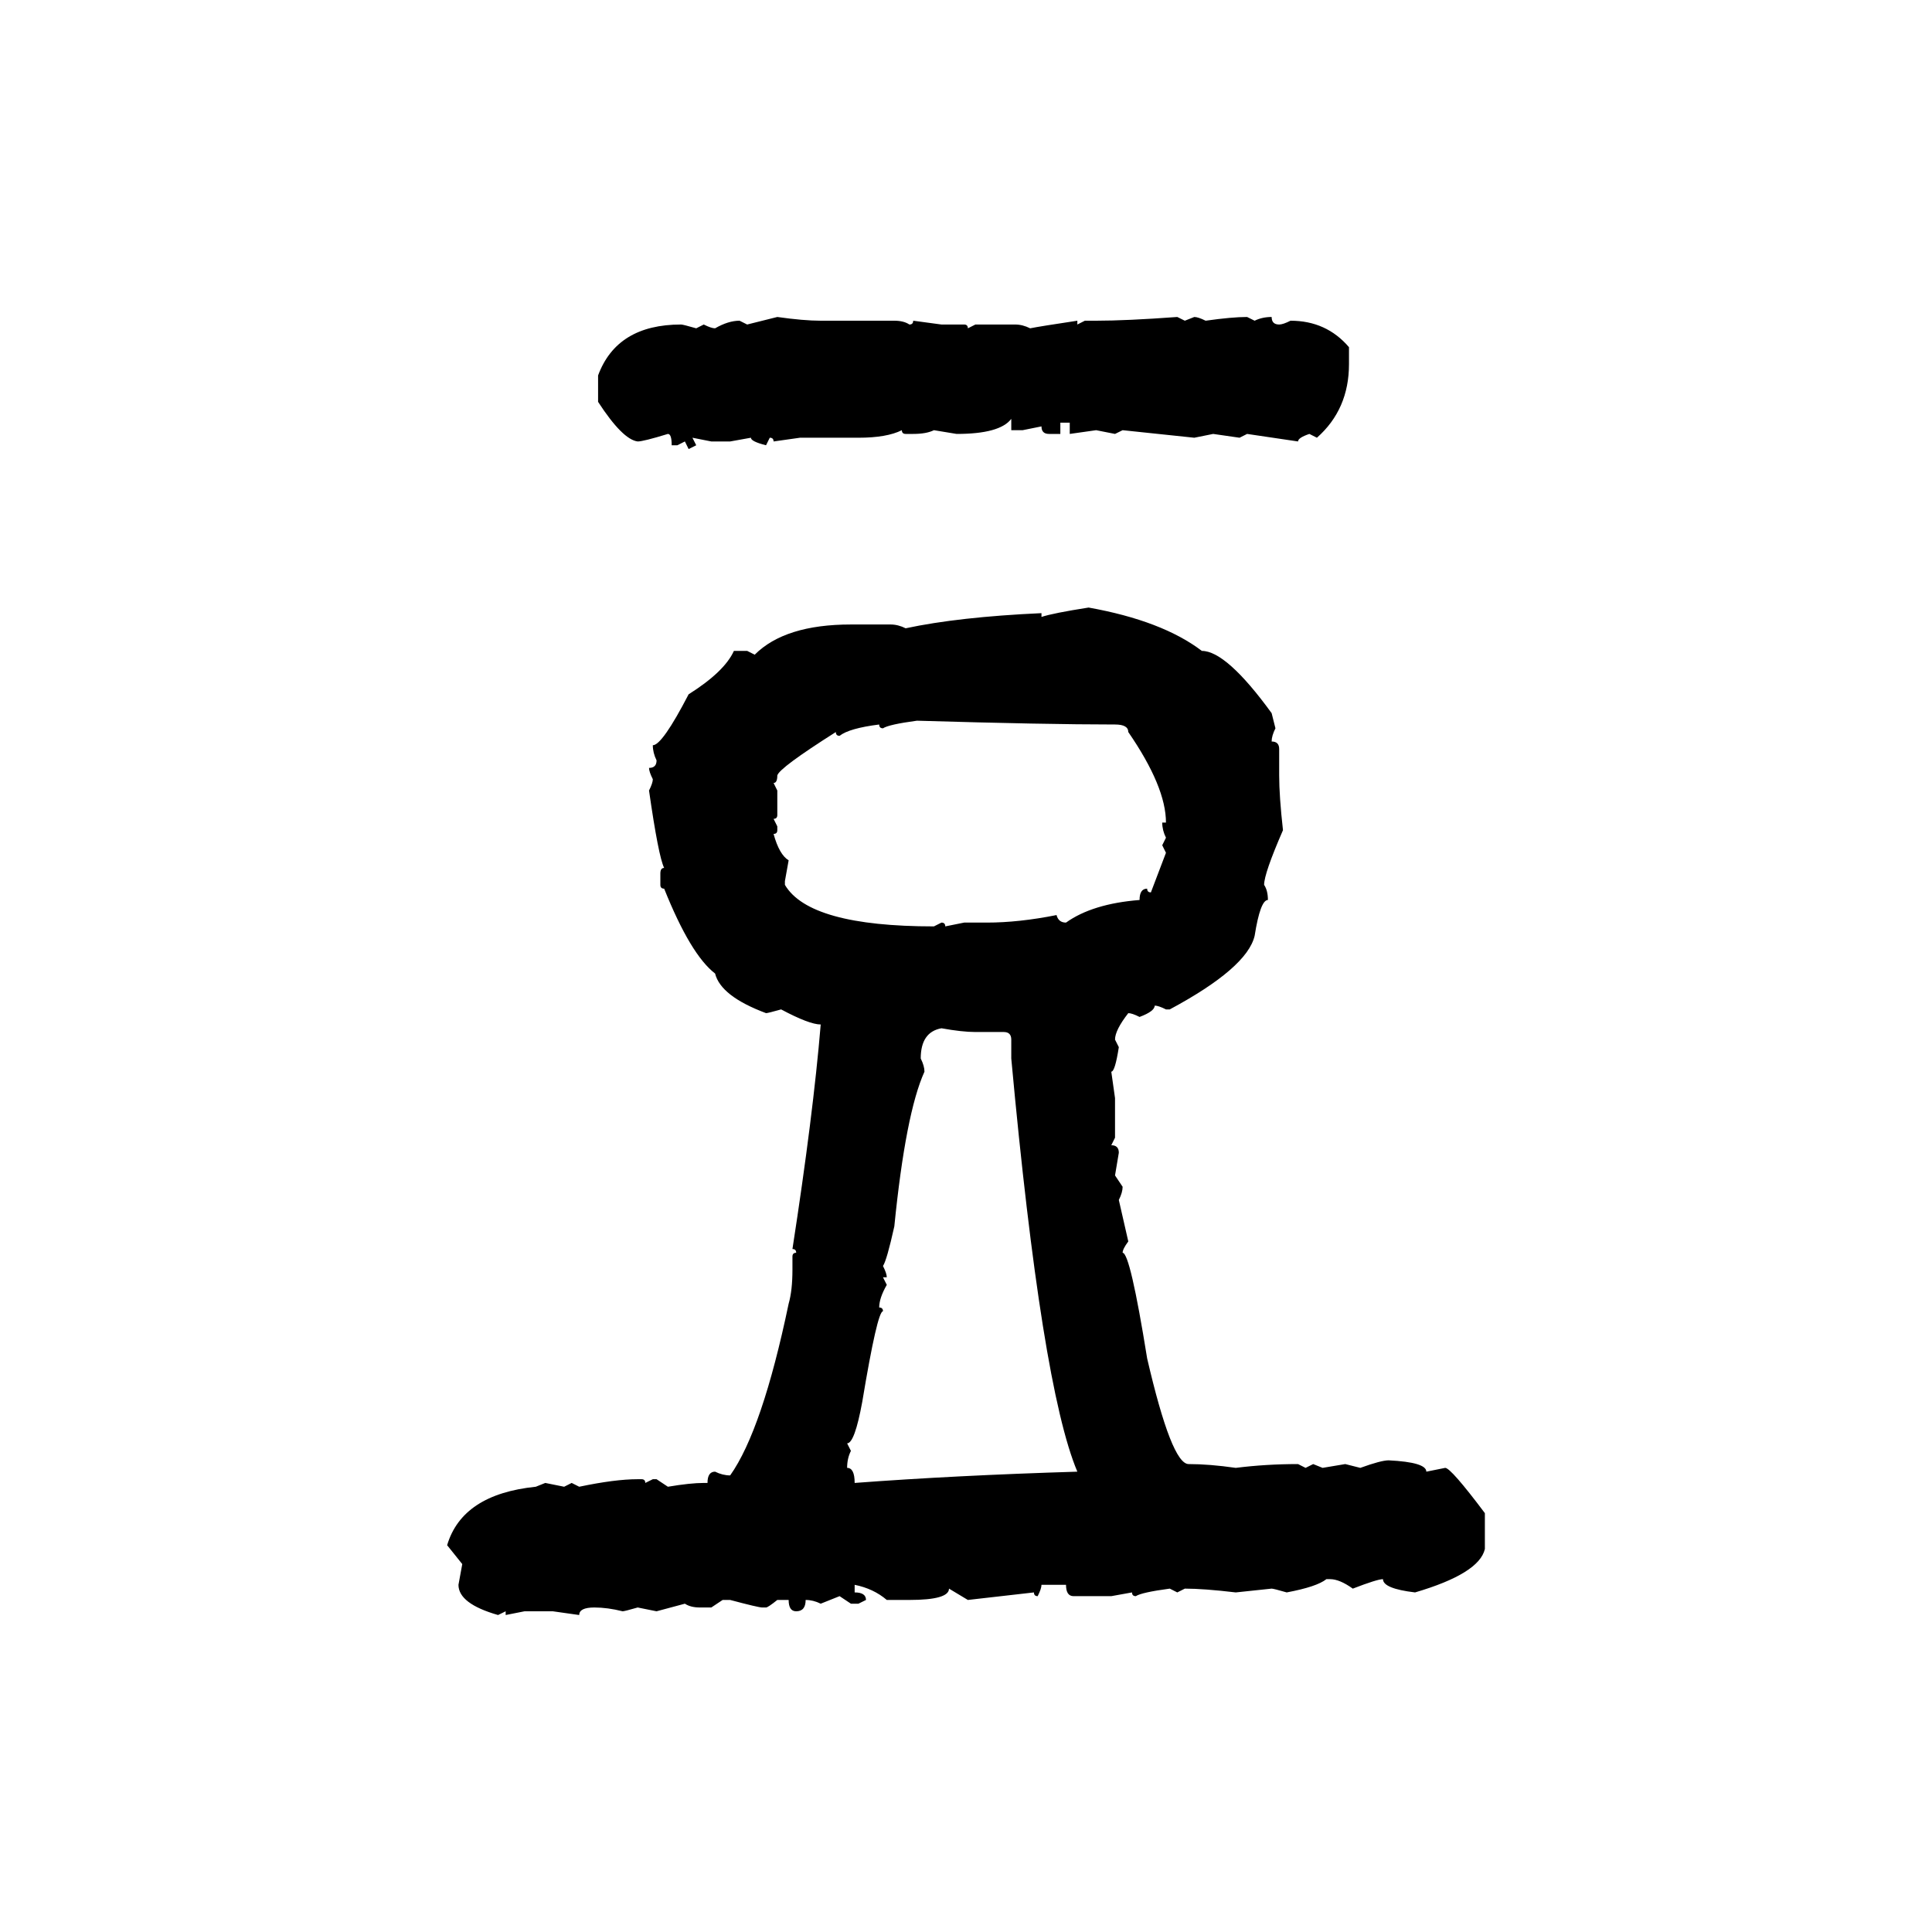 <svg xmlns="http://www.w3.org/2000/svg" xmlns:xlink="http://www.w3.org/1999/xlink" width="300" height="300"><path d="M116.02 50.39L120.70 49.22Q124.80 49.80 127.44 49.80L127.44 49.80L138.87 49.80Q140.33 49.80 141.21 50.39L141.21 50.39Q141.80 50.39 141.80 49.80L141.80 49.80L146.19 50.39L149.71 50.39Q150.29 50.39 150.29 50.98L150.29 50.98L151.46 50.39L157.62 50.39Q158.79 50.39 159.96 50.98L159.96 50.98Q161.43 50.68 167.29 49.80L167.29 49.80L167.29 50.39L168.46 49.80L170.21 49.80Q174.90 49.80 182.81 49.22L182.81 49.22L183.98 49.80L185.45 49.22Q186.04 49.22 187.21 49.80L187.21 49.80Q191.31 49.22 193.65 49.22L193.65 49.22L194.82 49.80Q196.00 49.22 197.46 49.22L197.46 49.22Q197.46 50.39 198.63 50.39L198.63 50.39Q199.22 50.39 200.39 49.80L200.39 49.80Q205.96 49.80 209.47 53.91L209.47 53.91L209.47 56.54Q209.47 63.57 204.49 67.97L204.49 67.97L203.32 67.38Q201.56 67.97 201.56 68.55L201.56 68.55L193.65 67.38L192.48 67.97L188.38 67.38L185.45 67.97L174.32 66.80L173.14 67.38L170.21 66.80L166.11 67.38L166.11 65.63L164.65 65.63L164.65 67.38L162.89 67.38Q161.72 67.38 161.72 66.21L161.72 66.21L158.79 66.80L157.03 66.80L157.03 65.04Q155.27 67.38 148.54 67.38L148.54 67.38L145.02 66.80Q143.85 67.38 141.80 67.38L141.80 67.38L140.63 67.38Q140.04 67.38 140.04 66.80L140.04 66.80Q137.70 67.97 133.30 67.97L133.30 67.97L124.22 67.97L120.12 68.55Q120.12 67.97 119.53 67.97L119.53 67.97L118.95 69.14Q116.60 68.55 116.60 67.97L116.60 67.97L113.38 68.55L110.45 68.55L107.52 67.97L108.11 69.14L106.93 69.73L106.35 68.55L105.18 69.14L104.30 69.14Q104.30 67.38 103.71 67.38L103.71 67.38Q99.90 68.55 99.02 68.55L99.02 68.55Q96.68 68.26 92.87 62.40L92.87 62.40L92.87 58.30Q95.80 50.39 105.76 50.39L105.76 50.39Q106.05 50.39 108.11 50.98L108.11 50.98L109.28 50.39Q110.45 50.98 111.04 50.98L111.04 50.98Q113.09 49.80 114.84 49.80L114.84 49.80L116.02 50.39ZM169.04 94.34L169.04 94.34Q180.47 96.39 186.62 101.07L186.62 101.07Q190.43 101.07 197.46 110.74L197.46 110.74L198.05 113.09Q197.46 114.26 197.46 115.14L197.46 115.14Q198.63 115.14 198.63 116.31L198.63 116.31L198.63 120.41Q198.63 123.63 199.22 128.91L199.22 128.91Q196.29 135.64 196.29 137.40L196.29 137.40Q196.88 138.28 196.88 139.75L196.88 139.75Q195.70 139.75 194.82 145.31L194.82 145.31Q193.65 150.29 181.64 156.74L181.64 156.74L181.05 156.74Q179.88 156.15 179.30 156.15L179.30 156.15Q179.30 157.03 176.95 157.91L176.95 157.91Q175.78 157.32 175.20 157.32L175.20 157.32Q173.14 159.96 173.14 161.43L173.14 161.43L173.73 162.60Q173.14 166.41 172.56 166.41L172.56 166.41L173.14 170.51L173.14 176.66L172.56 177.83Q173.73 177.83 173.73 179.00L173.73 179.00L173.14 182.52L174.32 184.28Q174.32 185.16 173.73 186.33L173.73 186.33L175.20 192.77Q174.32 193.95 174.32 194.53L174.32 194.53Q175.49 194.53 178.13 210.94L178.13 210.94Q181.93 227.34 184.57 227.34L184.57 227.34Q187.79 227.34 191.89 227.93L191.89 227.93Q196.58 227.34 201.56 227.34L201.56 227.34L202.73 227.93L203.91 227.34L205.37 227.93L208.89 227.34L211.23 227.93Q214.45 226.76 215.63 226.76L215.63 226.76Q221.48 227.05 221.48 228.52L221.48 228.52L224.41 227.93Q225.29 227.93 230.57 234.96L230.57 234.96L230.57 240.53Q229.69 244.34 219.73 247.27L219.73 247.27Q214.75 246.68 214.75 245.21L214.75 245.21Q213.87 245.21 210.06 246.68L210.06 246.68Q208.01 245.21 206.54 245.21L206.54 245.21L205.96 245.21Q204.49 246.39 199.80 247.27L199.80 247.27Q197.75 246.68 197.46 246.68L197.46 246.68L191.89 247.27Q186.91 246.68 183.98 246.68L183.98 246.68L182.81 247.27L181.64 246.68Q177.25 247.27 176.37 247.85L176.37 247.85Q175.78 247.85 175.78 247.27L175.78 247.27L172.56 247.85L166.70 247.85Q165.53 247.85 165.53 246.09L165.53 246.09L161.72 246.09Q161.72 246.68 161.13 247.85L161.13 247.85Q160.55 247.85 160.55 247.27L160.55 247.27L150.29 248.44L147.36 246.68Q147.36 248.44 141.21 248.44L141.21 248.44L137.70 248.44Q135.64 246.68 132.71 246.09L132.71 246.09L132.71 247.27Q134.47 247.27 134.47 248.44L134.47 248.44L133.30 249.02L132.13 249.02L130.37 247.85L127.44 249.02Q126.27 248.44 125.10 248.44L125.10 248.44Q125.10 250.20 123.63 250.20L123.63 250.20Q122.46 250.20 122.46 248.44L122.46 248.44L120.70 248.44Q119.24 249.61 118.95 249.61L118.95 249.61L118.36 249.61Q117.77 249.61 113.38 248.44L113.38 248.44L112.21 248.44L110.45 249.61L108.69 249.61Q107.23 249.61 106.35 249.02L106.35 249.02L101.95 250.20L99.02 249.61Q96.97 250.20 96.68 250.20L96.68 250.20Q94.34 249.61 92.29 249.61L92.29 249.61Q89.94 249.61 89.94 250.78L89.94 250.78L85.84 250.20L81.45 250.20L78.52 250.78L78.52 250.20L77.34 250.78Q71.19 249.02 71.19 246.09L71.19 246.09L71.78 242.87L69.43 239.94Q71.78 232.03 83.20 230.86L83.20 230.86L84.67 230.27L87.60 230.86L88.77 230.27L89.94 230.86Q95.51 229.69 99.02 229.69L99.02 229.69L99.61 229.69Q100.20 229.69 100.20 230.27L100.20 230.27L101.37 229.69L101.95 229.69L103.71 230.86Q107.23 230.27 109.28 230.27L109.28 230.27L109.86 230.27Q109.86 228.52 111.04 228.52L111.04 228.52Q112.21 229.10 113.38 229.10L113.38 229.10Q118.36 222.07 122.46 202.44L122.46 202.44Q123.05 200.39 123.05 197.17L123.05 197.17L123.05 195.12Q123.05 194.53 123.63 194.53L123.63 194.53Q123.63 193.95 123.05 193.95L123.05 193.95Q126.27 173.14 127.44 159.08L127.44 159.08Q125.68 159.08 121.29 156.74L121.29 156.74Q119.24 157.32 118.95 157.32L118.95 157.32Q111.91 154.69 111.04 151.17L111.04 151.17Q107.23 148.24 103.13 137.99L103.13 137.99Q102.54 137.99 102.54 137.40L102.54 137.40L102.54 135.64Q102.54 134.77 103.13 134.77L103.13 134.77Q102.25 133.01 100.78 122.75L100.78 122.75Q101.37 121.58 101.37 121.00L101.37 121.00Q100.78 119.82 100.78 119.24L100.78 119.24Q101.95 119.24 101.95 118.07L101.95 118.07Q101.37 116.89 101.37 115.72L101.37 115.72Q102.83 115.72 106.93 107.81L106.93 107.81Q112.50 104.30 113.96 101.07L113.96 101.07L116.02 101.07L117.19 101.66Q121.88 96.97 132.13 96.97L132.13 96.97L138.28 96.97Q139.45 96.97 140.63 97.56L140.63 97.56Q148.83 95.80 161.72 95.21L161.72 95.21L161.72 95.80Q163.48 95.21 169.04 94.34ZM137.11 113.09L137.11 113.09Q136.52 113.09 136.52 112.50L136.52 112.50Q131.84 113.09 130.37 114.26L130.37 114.26Q129.79 114.26 129.79 113.67L129.79 113.67Q121.00 119.24 120.70 120.41L120.70 120.41Q120.70 121.58 120.12 121.58L120.12 121.58L120.70 122.75L120.70 126.56Q120.70 127.15 120.12 127.15L120.12 127.15L120.70 128.32L120.70 128.91Q120.70 129.49 120.12 129.49L120.12 129.49Q121.00 132.71 122.46 133.59L122.46 133.59L121.88 136.82L121.88 137.40Q125.68 143.85 145.02 143.85L145.02 143.85L146.19 143.26Q146.78 143.26 146.78 143.85L146.78 143.85L149.71 143.26L153.22 143.26Q158.20 143.26 164.06 142.09L164.06 142.09Q164.36 143.26 165.53 143.26L165.53 143.26Q169.63 140.33 176.95 139.75L176.95 139.75Q176.95 137.99 178.13 137.99L178.13 137.99Q178.13 138.57 178.71 138.57L178.71 138.57L181.05 132.42L180.47 131.25L181.05 130.08Q180.47 128.91 180.47 127.73L180.47 127.73L181.05 127.73Q181.05 122.17 175.20 113.67L175.20 113.67Q175.20 112.50 173.14 112.50L173.14 112.50Q162.30 112.50 142.38 111.91L142.38 111.91Q137.99 112.50 137.11 113.09ZM142.97 164.36L142.97 164.36Q143.55 165.53 143.55 166.41L143.55 166.41Q140.63 172.85 138.87 190.43L138.87 190.43Q137.70 195.70 137.11 196.58L137.11 196.58Q137.70 197.75 137.70 198.34L137.70 198.34L137.11 198.34L137.70 199.51Q136.52 201.56 136.52 203.03L136.52 203.03Q137.11 203.03 137.11 203.61L137.11 203.61Q136.23 203.61 133.89 217.68L133.89 217.68Q132.71 224.12 131.54 224.12L131.54 224.12L132.13 225.29Q131.54 226.46 131.54 227.93L131.54 227.93Q132.71 227.93 132.71 230.27L132.71 230.27Q148.24 229.10 167.29 228.52L167.29 228.52Q161.72 215.33 157.03 164.36L157.03 164.36L157.03 161.43Q157.03 160.25 155.86 160.25L155.86 160.25L151.46 160.25Q149.41 160.25 146.19 159.67L146.19 159.67Q142.97 160.25 142.97 164.36Z"/></svg>